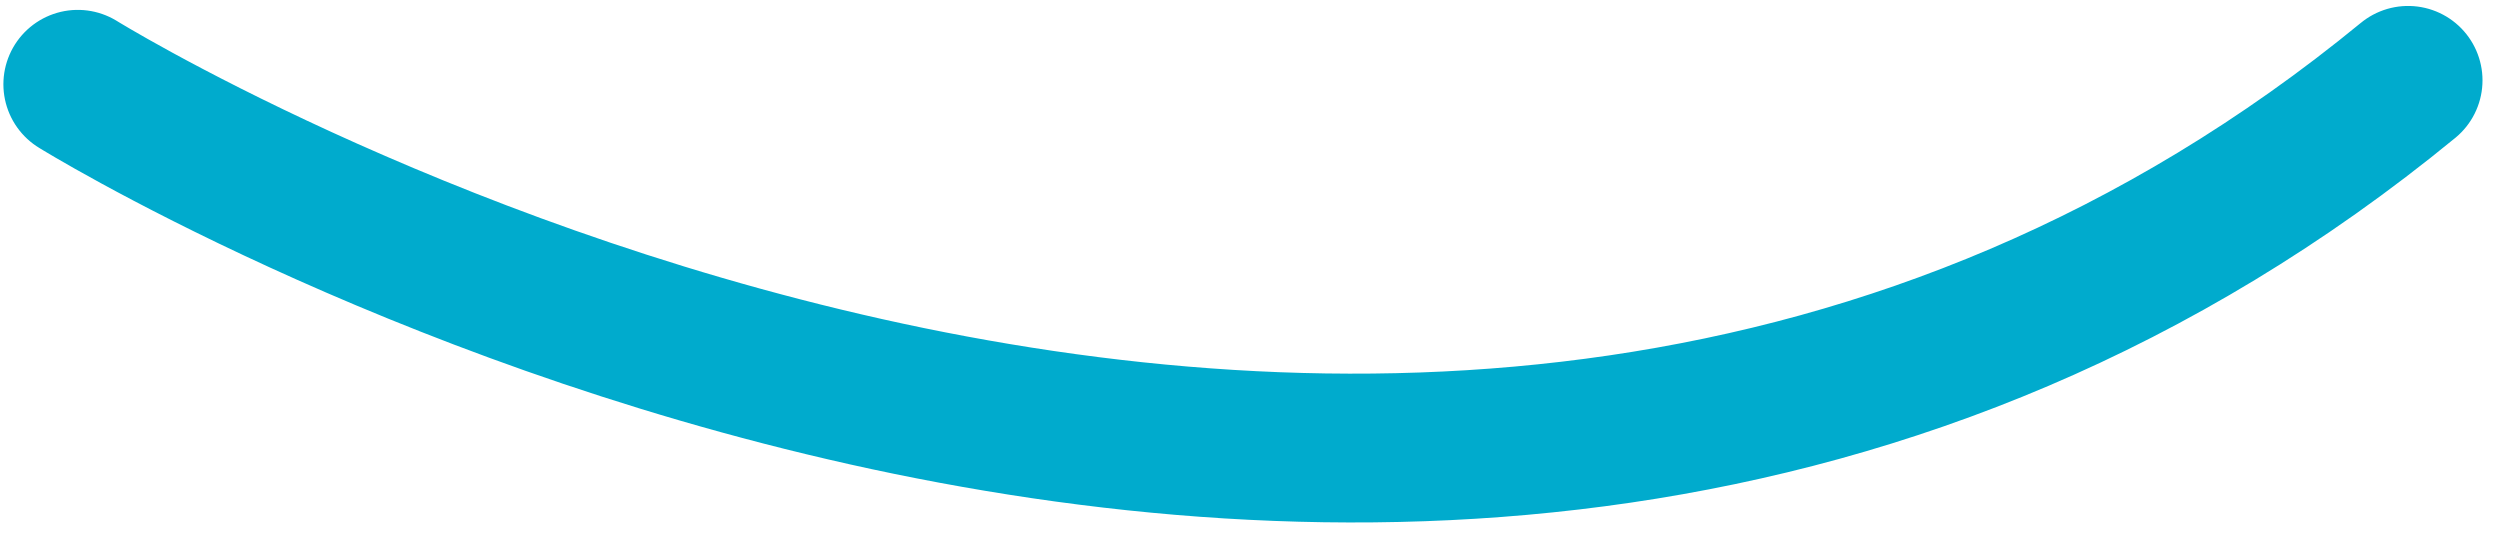 <svg width="84" height="18" viewBox="0 0 84 18" fill="none" xmlns="http://www.w3.org/2000/svg">
<path d="M2.614 2.832C2.614 2.832 47.135 30.422 80.912 2.7" stroke="#00ABCD" stroke-width="5" stroke-linecap="round"/>
</svg>

